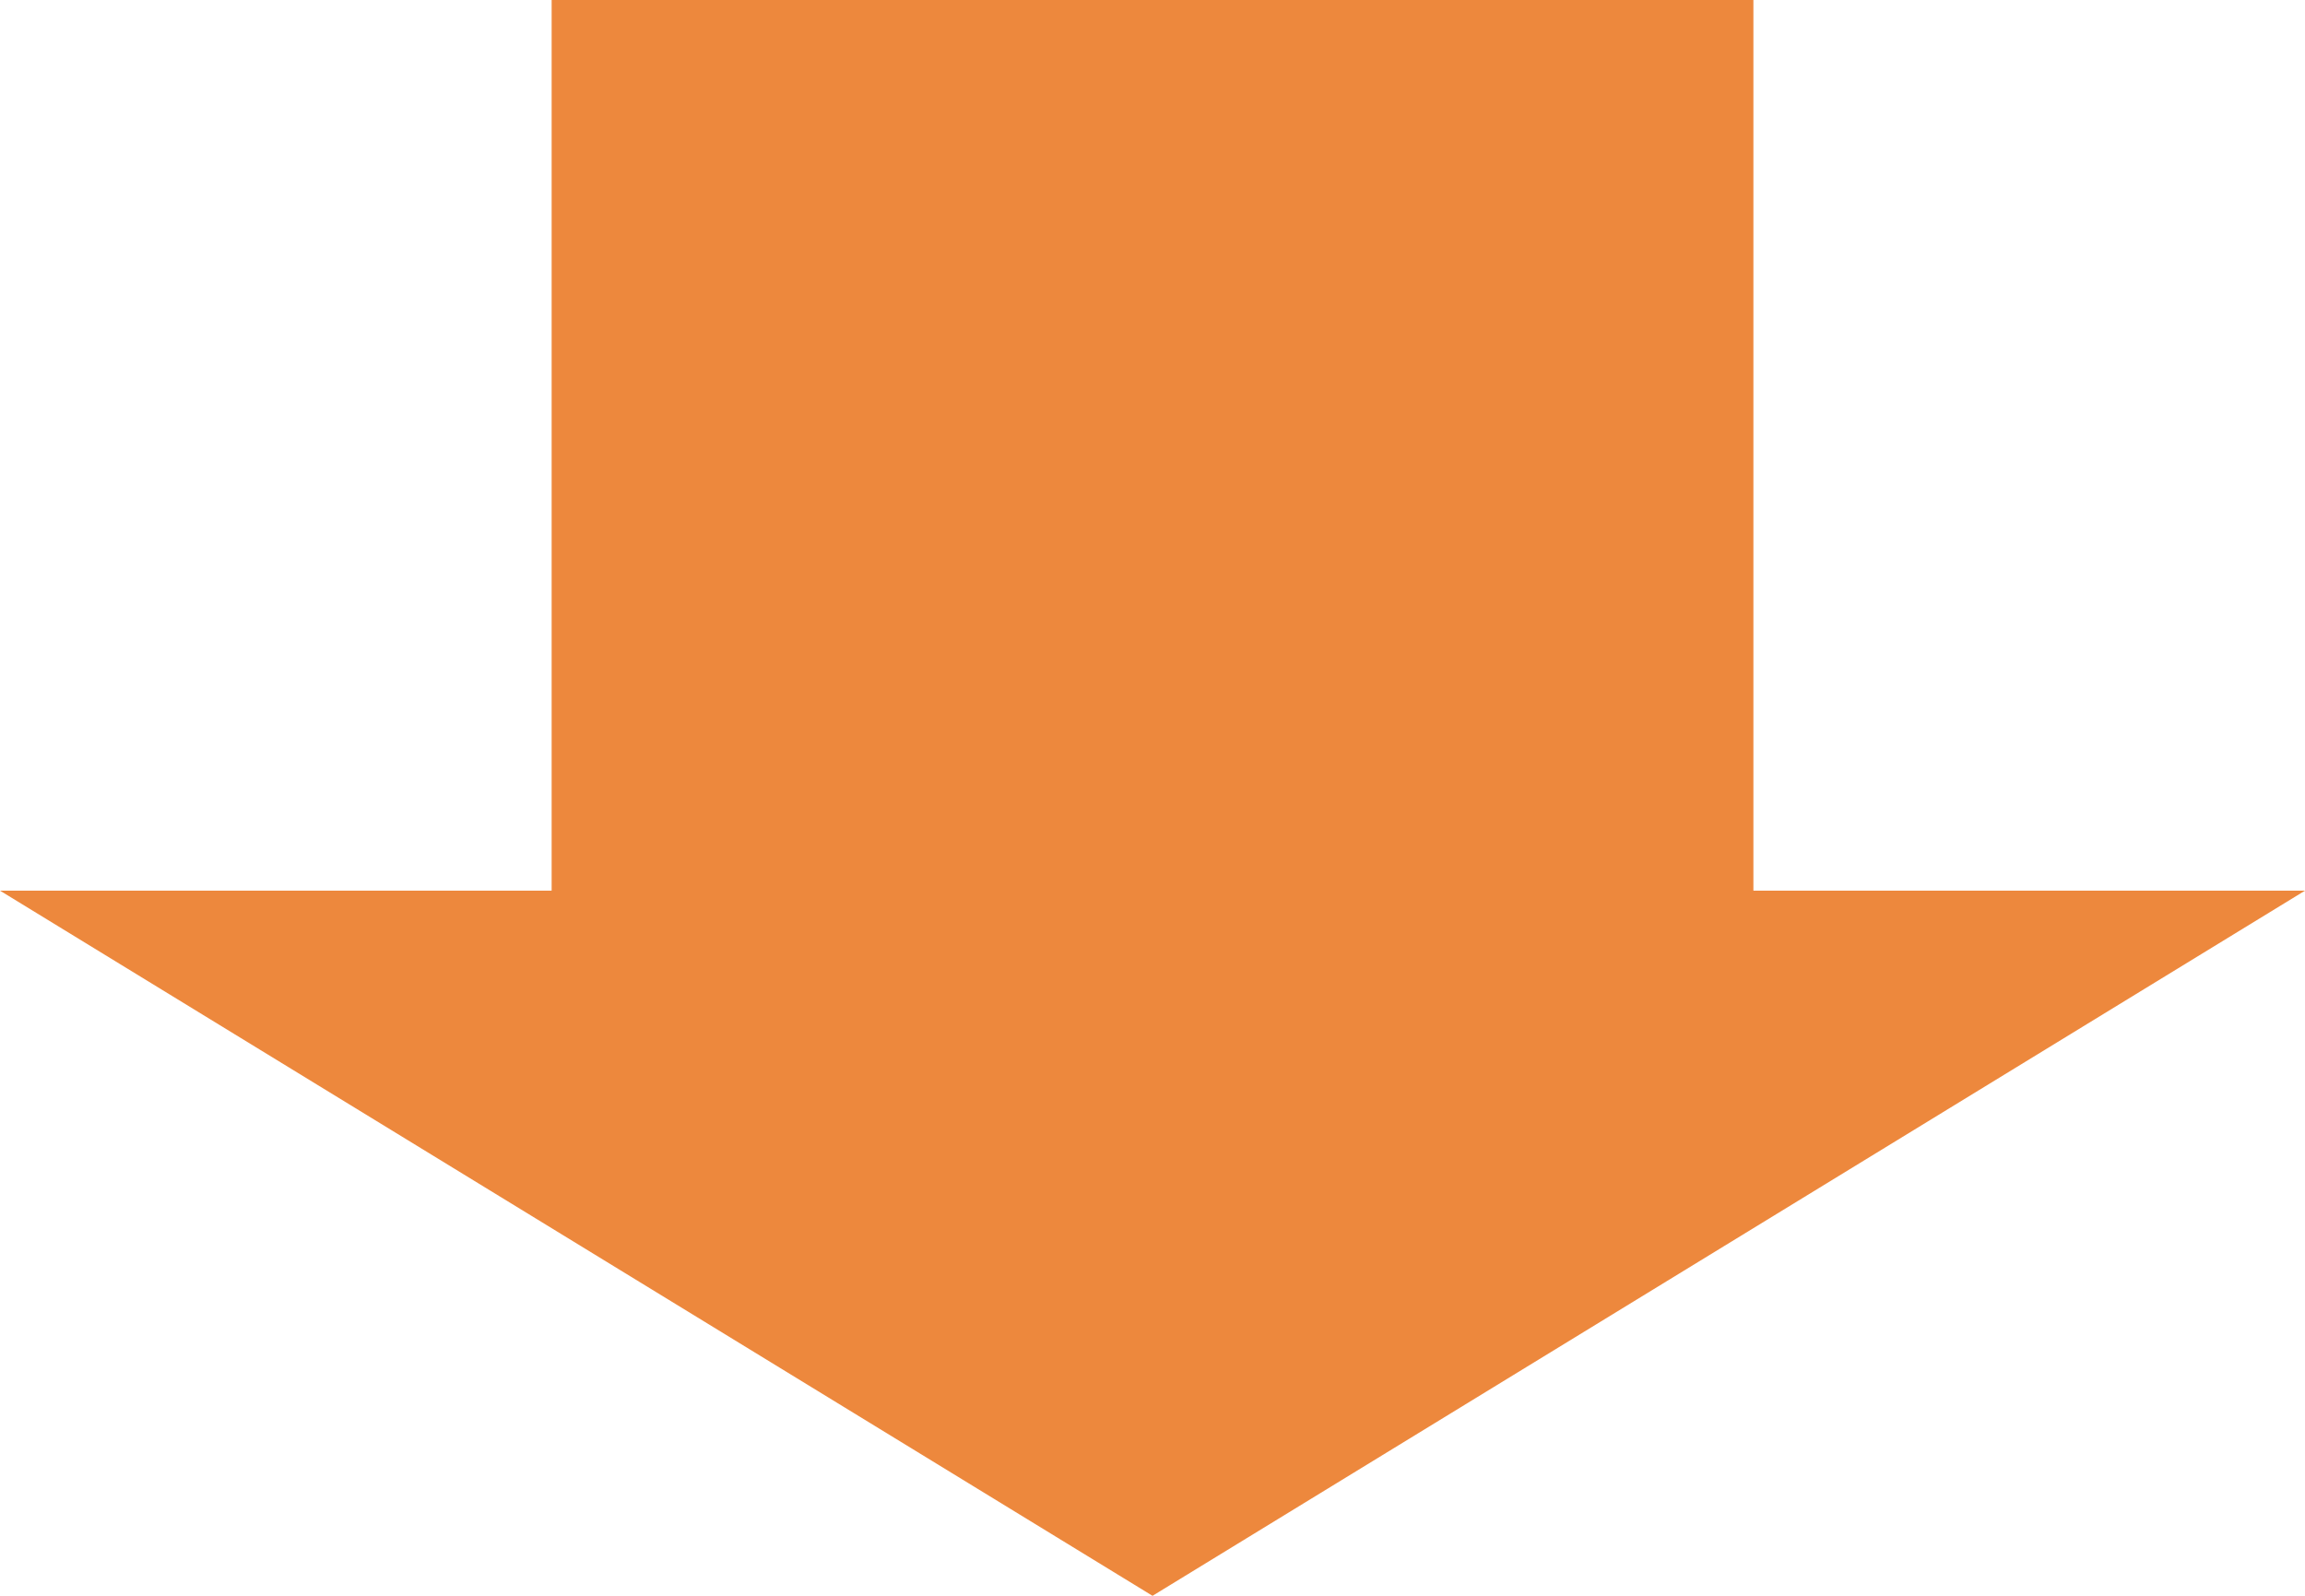 <svg xmlns="http://www.w3.org/2000/svg" width="116.998" height="80.999" viewBox="0 0 116.998 80.999">
  <path id="arrow" d="M-14909,160.208h28V115h61v45.207h28L-14850.5,196Z" transform="translate(14909 -115)" fill="#ed883d"/>
</svg>

